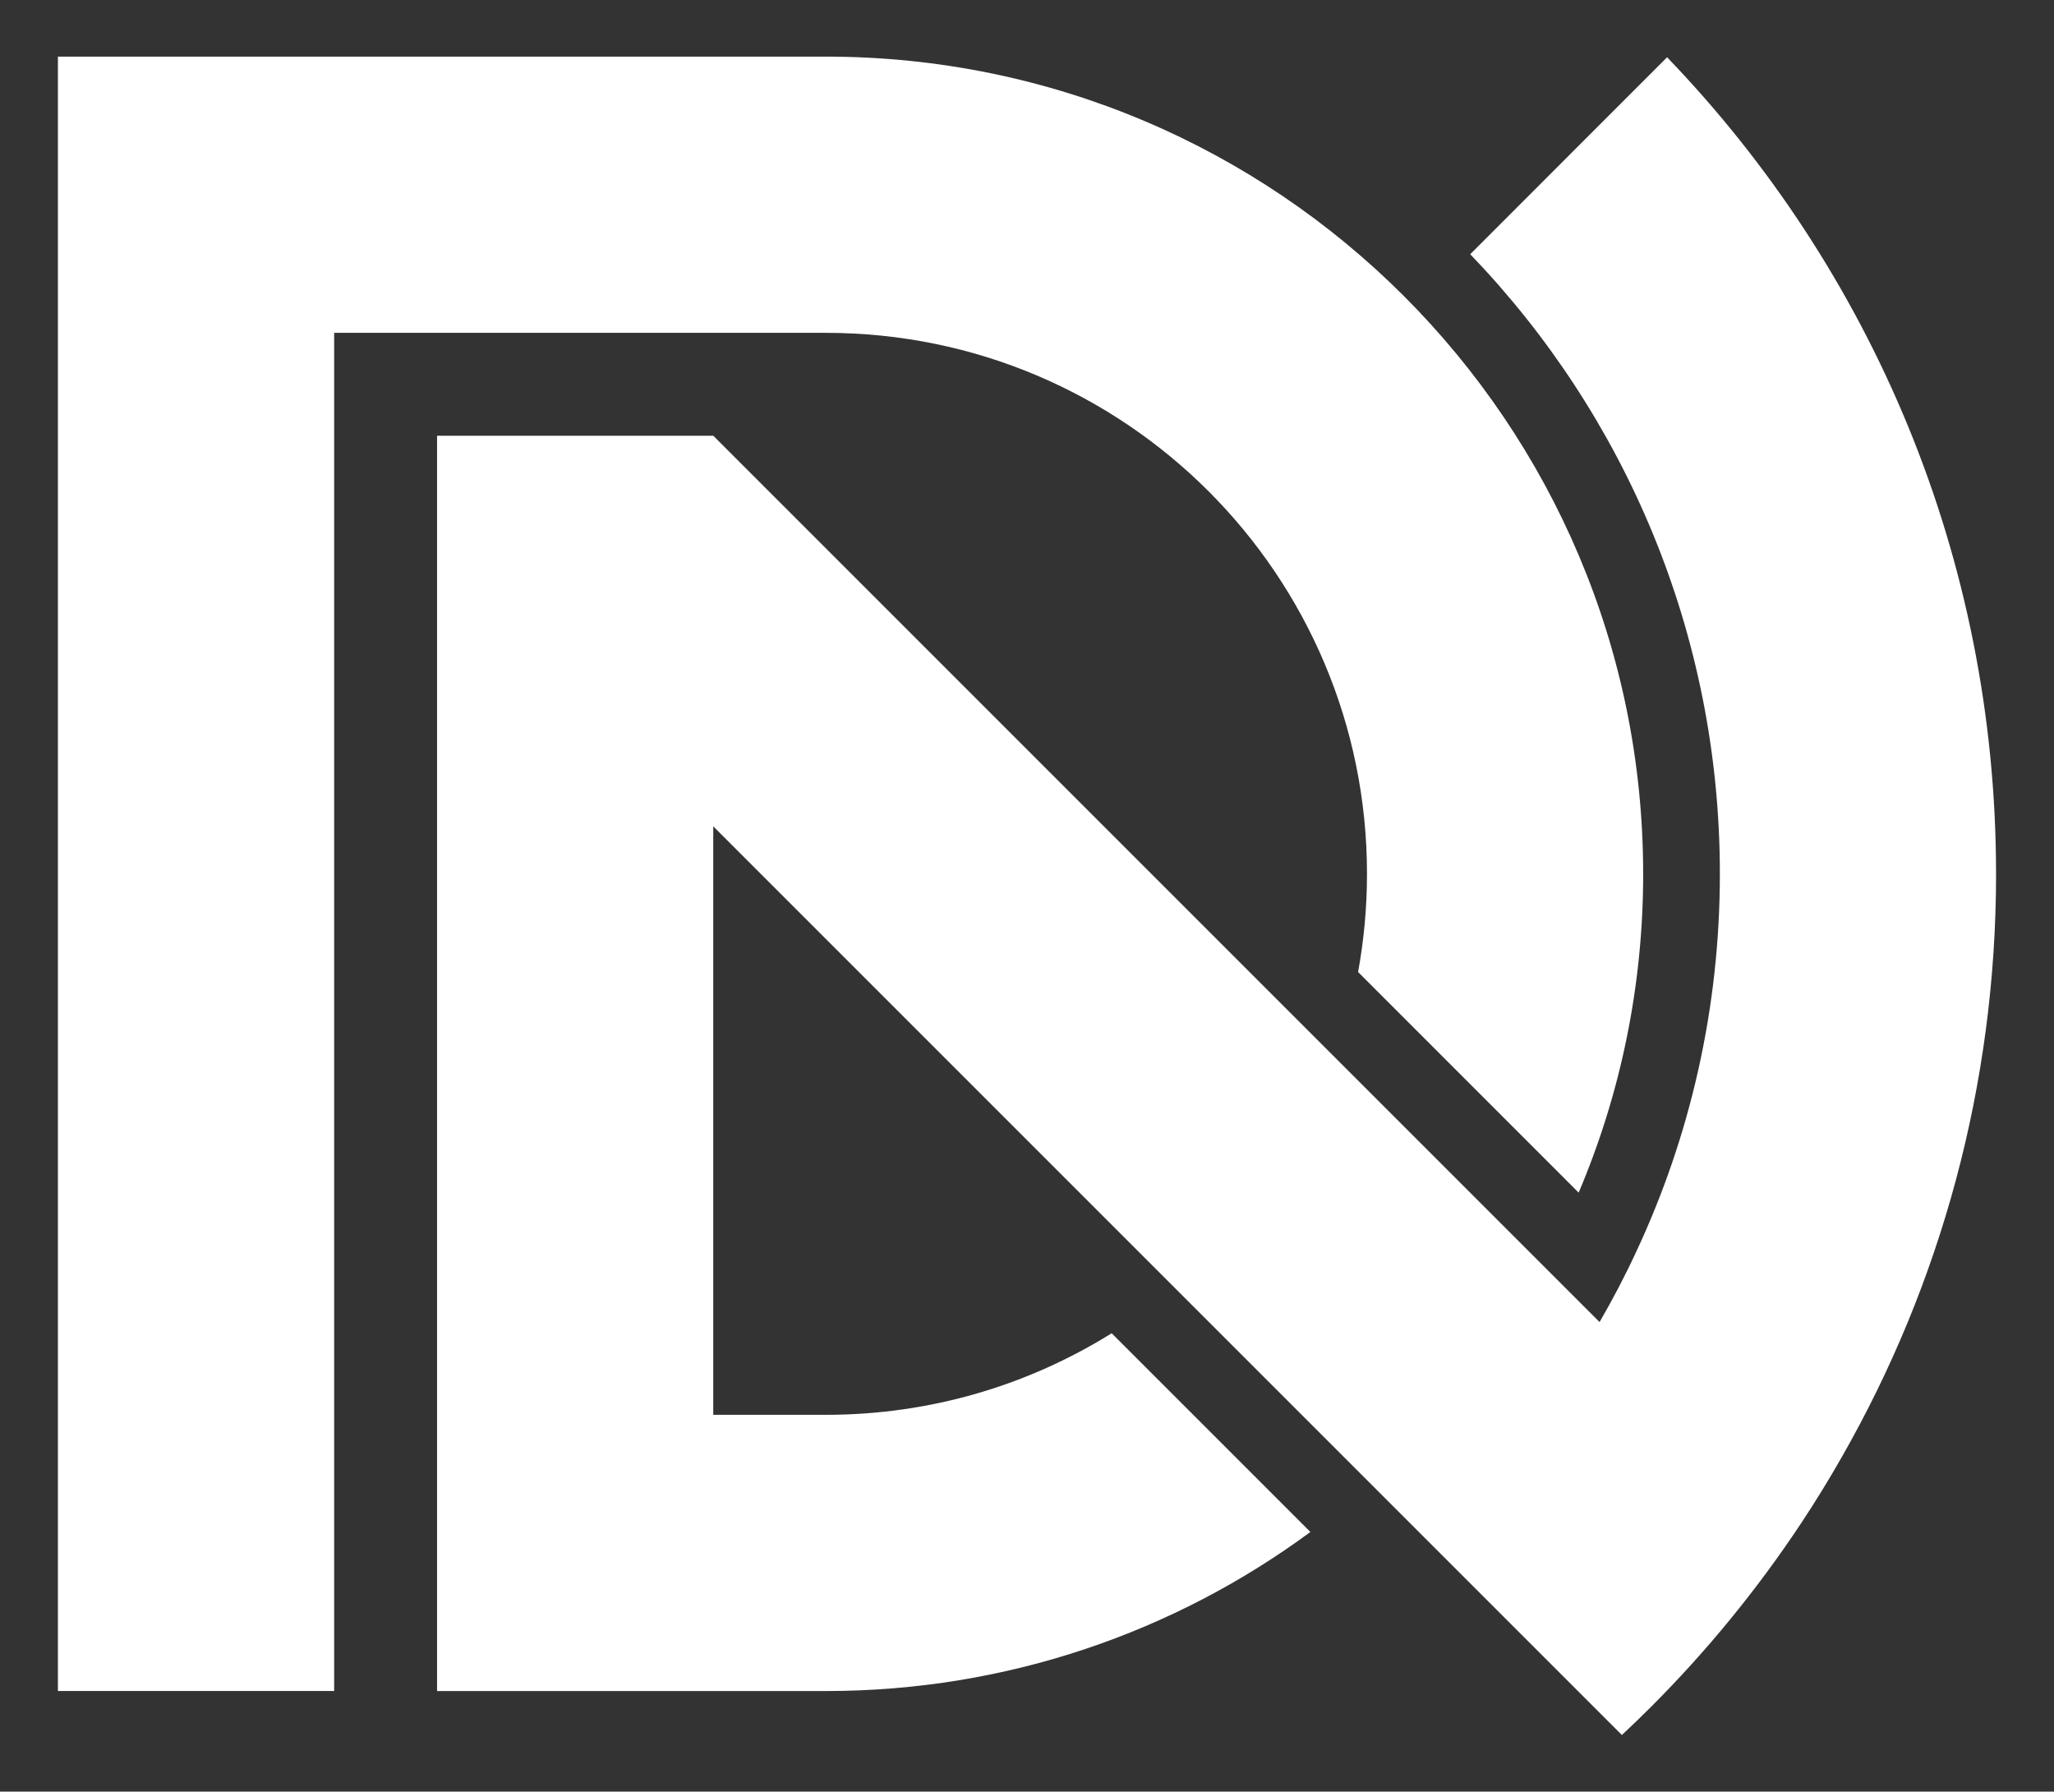 <?xml version="1.0" encoding="UTF-8"?>
<svg id="Layer_1" data-name="Layer 1" xmlns="http://www.w3.org/2000/svg" viewBox="0 0 975.14 850.53">
  <rect x="0" y="0" width="975.14" height="850.53" fill="#333333" stroke="none"/>
  <defs>
    <style>
      .cls-1 {
        fill: #fff;
      }
    </style>
  </defs>
  <path class="cls-1" d="m780.1,414.83c0,53.69-10.89,104.83-30.63,151.34l-104.71-104.72c2.76-15.11,4.22-30.71,4.22-46.62,0-70.92-28.74-135.13-75.21-181.61-46.48-46.47-110.69-75.21-181.62-75.21h-233.51v644.76H27.5V26.88h364.63c214.29,0,387.96,173.7,387.96,387.95Z"/>
  <path class="cls-1" d="m947.64,414.83c0,100.6-26.55,194.98-73.03,276.49-6.19,10.89-12.71,21.53-19.6,31.91-20.8,31.36-44.66,60.54-71.14,87.02-4.55,4.55-9.18,9.03-13.88,13.4l-431.37-431.37v279.37h53.51c49.79,0,96.27-14.17,135.64-38.72l94.34,94.34c-64.36,47.46-143.91,75.51-229.98,75.51h-184.63V206.85h131.13l420.77,420.77c6.37-11,12.28-22.29,17.63-33.87,25.35-54.38,39.48-114.99,39.48-178.91,0-114.22-45.13-217.89-118.52-294.16l93.46-93.5c96.74,100.49,156.18,237.12,156.18,387.66Z"/>
</svg>